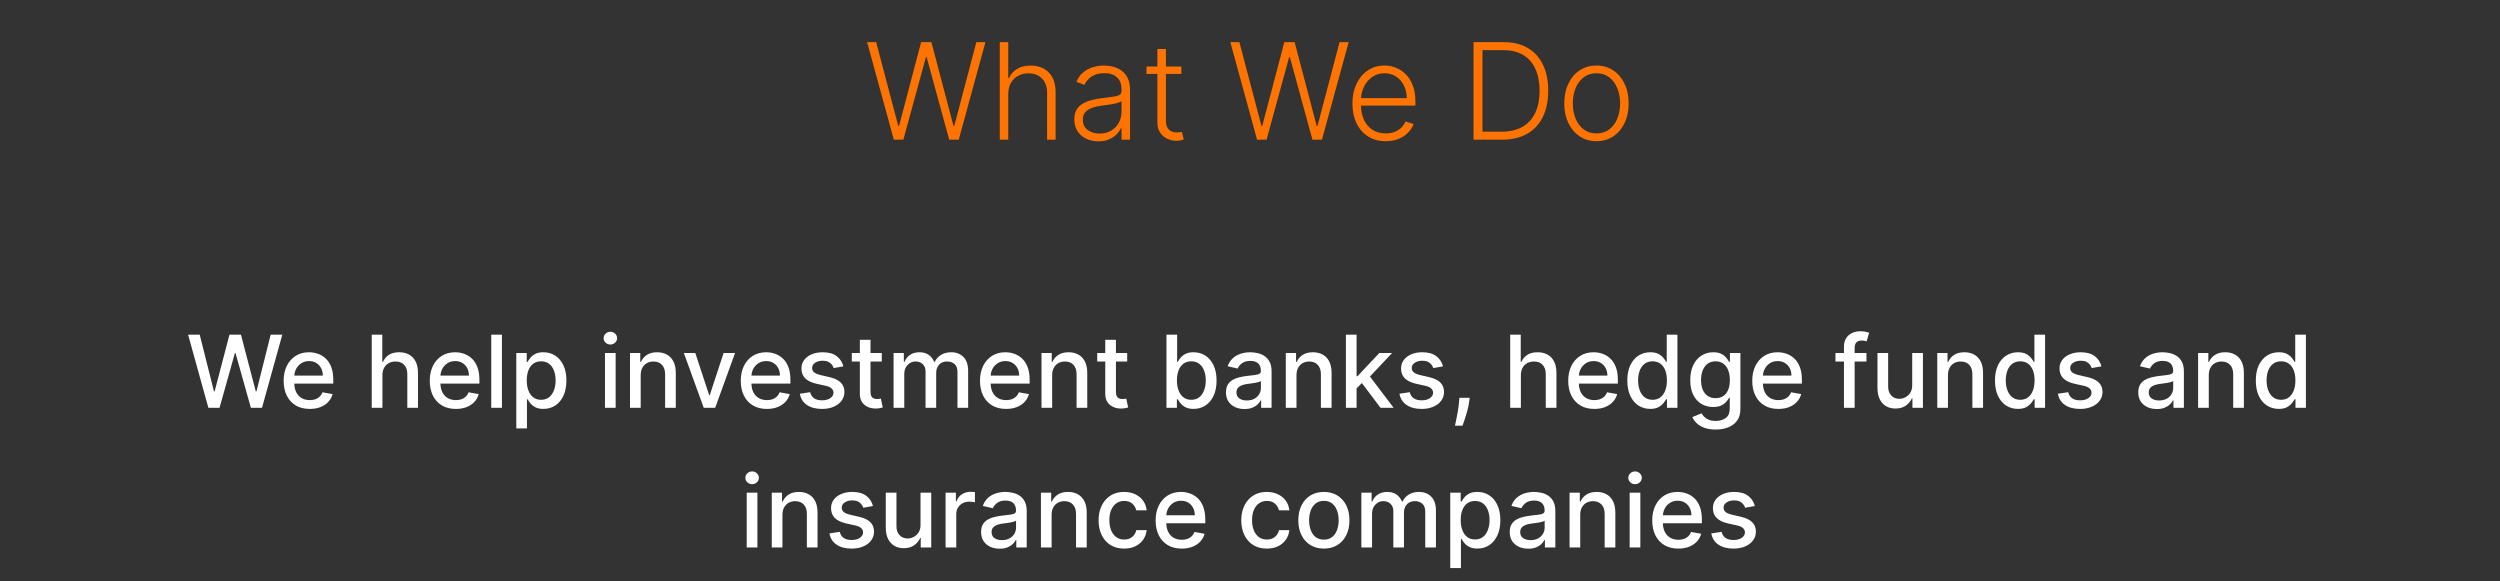 <svg width="895" height="208" viewBox="0 0 895 208" fill="none" xmlns="http://www.w3.org/2000/svg">
<rect x="0" y="0" width="895" height="208" fill="#333333" stroke="none"/>
<path d="M319.994 50L310.431 15.091H313.67L321.579 45.108H321.852L329.761 15.091H333.442L341.352 45.108H341.624L349.533 15.091H352.789L343.227 50H339.817L331.721 20.392H331.499L323.403 50H319.994ZM360.954 33.636V50H357.92V15.091H360.954V27.926H361.227C361.84 26.574 362.789 25.494 364.073 24.688C365.369 23.881 367.005 23.477 368.982 23.477C370.755 23.477 372.312 23.841 373.653 24.568C374.994 25.296 376.039 26.369 376.789 27.79C377.539 29.21 377.914 30.96 377.914 33.04V50H374.863V33.227C374.863 31.068 374.261 29.369 373.056 28.131C371.863 26.881 370.249 26.256 368.215 26.256C366.817 26.256 365.573 26.551 364.482 27.142C363.391 27.733 362.528 28.585 361.891 29.699C361.266 30.801 360.954 32.114 360.954 33.636ZM393.217 50.597C391.637 50.597 390.194 50.29 388.887 49.676C387.58 49.051 386.54 48.153 385.768 46.983C384.995 45.801 384.609 44.369 384.609 42.688C384.609 41.392 384.853 40.301 385.342 39.415C385.83 38.528 386.523 37.801 387.421 37.233C388.319 36.665 389.381 36.216 390.609 35.886C391.836 35.557 393.188 35.301 394.665 35.119C396.131 34.938 397.37 34.778 398.381 34.642C399.404 34.506 400.183 34.29 400.717 33.994C401.251 33.699 401.518 33.222 401.518 32.562V31.949C401.518 30.165 400.984 28.761 399.915 27.739C398.859 26.704 397.336 26.188 395.347 26.188C393.461 26.188 391.921 26.602 390.728 27.432C389.546 28.261 388.717 29.239 388.239 30.364L385.359 29.324C385.95 27.892 386.768 26.75 387.813 25.898C388.859 25.034 390.029 24.415 391.325 24.04C392.62 23.653 393.933 23.46 395.262 23.46C396.262 23.46 397.302 23.591 398.381 23.852C399.472 24.114 400.484 24.568 401.415 25.216C402.347 25.852 403.103 26.744 403.683 27.892C404.262 29.028 404.552 30.472 404.552 32.222V50H401.518V45.858H401.33C400.967 46.631 400.427 47.381 399.711 48.108C398.995 48.835 398.097 49.432 397.018 49.898C395.938 50.364 394.671 50.597 393.217 50.597ZM393.626 47.818C395.239 47.818 396.637 47.46 397.819 46.744C399.001 46.028 399.91 45.08 400.546 43.898C401.194 42.705 401.518 41.392 401.518 39.96V36.176C401.29 36.392 400.91 36.585 400.376 36.756C399.853 36.926 399.245 37.08 398.552 37.216C397.87 37.341 397.188 37.449 396.506 37.54C395.825 37.631 395.211 37.71 394.665 37.778C393.188 37.96 391.927 38.244 390.881 38.631C389.836 39.017 389.035 39.551 388.478 40.233C387.921 40.903 387.643 41.767 387.643 42.824C387.643 44.415 388.211 45.648 389.347 46.523C390.484 47.386 391.91 47.818 393.626 47.818ZM422.935 23.818V26.46H410.441V23.818H422.935ZM414.344 17.546H417.396V43.165C417.396 44.256 417.583 45.114 417.958 45.739C418.333 46.352 418.822 46.79 419.424 47.051C420.026 47.301 420.668 47.426 421.35 47.426C421.748 47.426 422.089 47.403 422.373 47.358C422.657 47.301 422.907 47.244 423.123 47.188L423.771 49.932C423.475 50.045 423.112 50.148 422.68 50.239C422.248 50.341 421.714 50.392 421.077 50.392C419.964 50.392 418.89 50.148 417.856 49.659C416.833 49.17 415.992 48.443 415.333 47.477C414.674 46.511 414.344 45.312 414.344 43.881V17.546ZM450.025 50L440.462 15.091H443.701L451.61 45.108H451.883L459.792 15.091H463.474L471.383 45.108H471.656L479.565 15.091H482.82L473.258 50H469.849L461.752 20.392H461.531L453.434 50H450.025ZM496.099 50.545C493.656 50.545 491.542 49.977 489.758 48.841C487.974 47.693 486.593 46.108 485.616 44.085C484.65 42.051 484.167 39.71 484.167 37.062C484.167 34.426 484.65 32.085 485.616 30.04C486.593 27.983 487.94 26.375 489.656 25.216C491.383 24.046 493.377 23.46 495.638 23.46C497.059 23.46 498.428 23.722 499.746 24.244C501.065 24.756 502.246 25.546 503.292 26.614C504.349 27.671 505.184 29.006 505.798 30.619C506.411 32.222 506.718 34.119 506.718 36.312V37.812H486.263V35.136H503.616C503.616 33.455 503.275 31.943 502.593 30.602C501.923 29.25 500.985 28.182 499.781 27.398C498.587 26.614 497.207 26.222 495.638 26.222C493.979 26.222 492.519 26.665 491.258 27.551C489.996 28.438 489.008 29.608 488.292 31.062C487.587 32.517 487.229 34.108 487.218 35.835V37.438C487.218 39.517 487.576 41.335 488.292 42.892C489.019 44.438 490.048 45.636 491.377 46.489C492.707 47.341 494.281 47.767 496.099 47.767C497.337 47.767 498.423 47.574 499.354 47.188C500.298 46.801 501.087 46.284 501.724 45.636C502.371 44.977 502.86 44.256 503.19 43.472L506.07 44.409C505.673 45.511 505.019 46.528 504.11 47.46C503.212 48.392 502.087 49.142 500.735 49.71C499.394 50.267 497.849 50.545 496.099 50.545ZM537.762 50H527.535V15.091H538.376C541.705 15.091 544.552 15.784 546.915 17.171C549.29 18.557 551.109 20.546 552.37 23.136C553.631 25.727 554.262 28.835 554.262 32.46C554.262 36.119 553.614 39.261 552.319 41.886C551.035 44.5 549.16 46.506 546.694 47.903C544.239 49.301 541.262 50 537.762 50ZM530.722 47.136H537.575C540.575 47.136 543.086 46.545 545.109 45.364C547.131 44.182 548.648 42.494 549.66 40.301C550.671 38.108 551.177 35.494 551.177 32.46C551.165 29.449 550.665 26.858 549.677 24.688C548.7 22.517 547.245 20.852 545.313 19.693C543.393 18.534 541.018 17.954 538.188 17.954H530.722V47.136ZM571.533 50.545C569.272 50.545 567.272 49.972 565.533 48.824C563.806 47.676 562.454 46.091 561.477 44.068C560.499 42.034 560.011 39.688 560.011 37.028C560.011 34.347 560.499 31.989 561.477 29.954C562.454 27.909 563.806 26.318 565.533 25.182C567.272 24.034 569.272 23.46 571.533 23.46C573.795 23.46 575.789 24.034 577.516 25.182C579.244 26.329 580.596 27.921 581.573 29.954C582.562 31.989 583.056 34.347 583.056 37.028C583.056 39.688 582.567 42.034 581.59 44.068C580.613 46.091 579.255 47.676 577.516 48.824C575.789 49.972 573.795 50.545 571.533 50.545ZM571.533 47.767C573.352 47.767 574.891 47.278 576.153 46.301C577.414 45.324 578.369 44.023 579.016 42.398C579.675 40.773 580.005 38.983 580.005 37.028C580.005 35.074 579.675 33.278 579.016 31.642C578.369 30.006 577.414 28.693 576.153 27.704C574.891 26.716 573.352 26.222 571.533 26.222C569.727 26.222 568.187 26.716 566.914 27.704C565.653 28.693 564.692 30.006 564.033 31.642C563.386 33.278 563.062 35.074 563.062 37.028C563.062 38.983 563.386 40.773 564.033 42.398C564.692 44.023 565.653 45.324 566.914 46.301C568.175 47.278 569.715 47.767 571.533 47.767Z" fill="#FF7400"/>
<path d="M74.603 146L67.341 119.818H71.496L76.597 140.094H76.84L82.145 119.818H86.261L91.567 140.107H91.81L96.898 119.818H101.066L93.791 146H89.816L84.306 126.389H84.101L78.591 146H74.603ZM110.89 146.396C108.955 146.396 107.289 145.983 105.892 145.156C104.502 144.321 103.428 143.149 102.67 141.641C101.92 140.124 101.545 138.347 101.545 136.31C101.545 134.298 101.92 132.526 102.67 130.991C103.428 129.457 104.485 128.26 105.84 127.399C107.204 126.538 108.798 126.108 110.622 126.108C111.73 126.108 112.803 126.291 113.843 126.658C114.883 127.024 115.816 127.599 116.643 128.384C117.47 129.168 118.122 130.186 118.599 131.439C119.076 132.683 119.315 134.196 119.315 135.977V137.332H103.705V134.469H115.569C115.569 133.463 115.365 132.572 114.955 131.797C114.546 131.013 113.971 130.395 113.23 129.943C112.497 129.491 111.636 129.266 110.647 129.266C109.573 129.266 108.636 129.53 107.835 130.058C107.042 130.578 106.428 131.26 105.994 132.104C105.568 132.939 105.355 133.847 105.355 134.827V137.064C105.355 138.376 105.585 139.493 106.045 140.413C106.514 141.334 107.166 142.037 108.001 142.523C108.836 143 109.812 143.239 110.928 143.239C111.653 143.239 112.313 143.136 112.91 142.932C113.507 142.719 114.022 142.403 114.457 141.986C114.892 141.568 115.224 141.053 115.454 140.439L119.072 141.091C118.782 142.156 118.262 143.089 117.512 143.891C116.771 144.683 115.838 145.301 114.713 145.744C113.596 146.179 112.322 146.396 110.89 146.396ZM136.906 134.341V146H133.083V119.818H136.855V129.56H137.097C137.558 128.503 138.261 127.663 139.207 127.041C140.153 126.419 141.389 126.108 142.914 126.108C144.261 126.108 145.437 126.385 146.443 126.939C147.457 127.493 148.241 128.32 148.795 129.419C149.357 130.51 149.639 131.874 149.639 133.51V146H145.816V133.97C145.816 132.53 145.445 131.413 144.704 130.621C143.963 129.82 142.931 129.419 141.61 129.419C140.707 129.419 139.897 129.611 139.181 129.994C138.474 130.378 137.916 130.94 137.507 131.682C137.106 132.415 136.906 133.301 136.906 134.341ZM163.203 146.396C161.268 146.396 159.602 145.983 158.204 145.156C156.815 144.321 155.741 143.149 154.982 141.641C154.232 140.124 153.857 138.347 153.857 136.31C153.857 134.298 154.232 132.526 154.982 130.991C155.741 129.457 156.798 128.26 158.153 127.399C159.517 126.538 161.11 126.108 162.934 126.108C164.042 126.108 165.116 126.291 166.156 126.658C167.195 127.024 168.129 127.599 168.955 128.384C169.782 129.168 170.434 130.186 170.911 131.439C171.389 132.683 171.627 134.196 171.627 135.977V137.332H156.018V134.469H167.882C167.882 133.463 167.677 132.572 167.268 131.797C166.859 131.013 166.284 130.395 165.542 129.943C164.809 129.491 163.948 129.266 162.96 129.266C161.886 129.266 160.948 129.53 160.147 130.058C159.355 130.578 158.741 131.26 158.306 132.104C157.88 132.939 157.667 133.847 157.667 134.827V137.064C157.667 138.376 157.897 139.493 158.357 140.413C158.826 141.334 159.478 142.037 160.313 142.523C161.149 143 162.124 143.239 163.241 143.239C163.965 143.239 164.626 143.136 165.222 142.932C165.819 142.719 166.335 142.403 166.769 141.986C167.204 141.568 167.536 141.053 167.767 140.439L171.384 141.091C171.095 142.156 170.575 143.089 169.825 143.891C169.083 144.683 168.15 145.301 167.025 145.744C165.909 146.179 164.634 146.396 163.203 146.396ZM179.691 119.818V146H175.868V119.818H179.691ZM184.833 153.364V126.364H188.566V129.547H188.886C189.107 129.138 189.427 128.665 189.845 128.128C190.262 127.591 190.842 127.122 191.583 126.722C192.325 126.312 193.305 126.108 194.524 126.108C196.109 126.108 197.524 126.509 198.768 127.31C200.012 128.111 200.988 129.266 201.695 130.774C202.411 132.283 202.769 134.098 202.769 136.22C202.769 138.342 202.416 140.162 201.708 141.679C201.001 143.187 200.029 144.351 198.794 145.169C197.558 145.979 196.147 146.384 194.562 146.384C193.369 146.384 192.393 146.183 191.634 145.783C190.884 145.382 190.296 144.913 189.87 144.376C189.444 143.839 189.116 143.362 188.886 142.945H188.656V153.364H184.833ZM188.579 136.182C188.579 137.562 188.779 138.773 189.18 139.812C189.58 140.852 190.16 141.666 190.919 142.254C191.677 142.834 192.606 143.124 193.705 143.124C194.847 143.124 195.802 142.821 196.569 142.216C197.336 141.602 197.916 140.771 198.308 139.723C198.708 138.675 198.909 137.494 198.909 136.182C198.909 134.886 198.713 133.723 198.32 132.692C197.937 131.661 197.357 130.847 196.582 130.25C195.815 129.653 194.856 129.355 193.705 129.355C192.597 129.355 191.66 129.641 190.893 130.212C190.134 130.783 189.559 131.58 189.167 132.602C188.775 133.625 188.579 134.818 188.579 136.182ZM216.579 146V126.364H220.402V146H216.579ZM218.51 123.334C217.845 123.334 217.274 123.112 216.797 122.669C216.328 122.217 216.094 121.68 216.094 121.058C216.094 120.428 216.328 119.891 216.797 119.447C217.274 118.996 217.845 118.77 218.51 118.77C219.175 118.77 219.741 118.996 220.21 119.447C220.687 119.891 220.926 120.428 220.926 121.058C220.926 121.68 220.687 122.217 220.21 122.669C219.741 123.112 219.175 123.334 218.51 123.334ZM229.367 134.341V146H225.544V126.364H229.213V129.56H229.456C229.908 128.52 230.615 127.685 231.578 127.054C232.55 126.423 233.773 126.108 235.247 126.108C236.585 126.108 237.757 126.389 238.763 126.952C239.769 127.506 240.548 128.332 241.102 129.432C241.656 130.531 241.933 131.891 241.933 133.51V146H238.111V133.97C238.111 132.547 237.74 131.435 236.999 130.634C236.257 129.824 235.239 129.419 233.943 129.419C233.057 129.419 232.269 129.611 231.578 129.994C230.896 130.378 230.355 130.94 229.955 131.682C229.563 132.415 229.367 133.301 229.367 134.341ZM263.155 126.364L256.034 146H251.943L244.81 126.364H248.914L253.887 141.474H254.091L259.051 126.364H263.155ZM274.542 146.396C272.608 146.396 270.942 145.983 269.544 145.156C268.155 144.321 267.081 143.149 266.322 141.641C265.572 140.124 265.197 138.347 265.197 136.31C265.197 134.298 265.572 132.526 266.322 130.991C267.081 129.457 268.138 128.26 269.493 127.399C270.856 126.538 272.45 126.108 274.274 126.108C275.382 126.108 276.456 126.291 277.496 126.658C278.535 127.024 279.469 127.599 280.295 128.384C281.122 129.168 281.774 130.186 282.251 131.439C282.729 132.683 282.967 134.196 282.967 135.977V137.332H267.358V134.469H279.221C279.221 133.463 279.017 132.572 278.608 131.797C278.199 131.013 277.623 130.395 276.882 129.943C276.149 129.491 275.288 129.266 274.3 129.266C273.226 129.266 272.288 129.53 271.487 130.058C270.694 130.578 270.081 131.26 269.646 132.104C269.22 132.939 269.007 133.847 269.007 134.827V137.064C269.007 138.376 269.237 139.493 269.697 140.413C270.166 141.334 270.818 142.037 271.653 142.523C272.488 143 273.464 143.239 274.581 143.239C275.305 143.239 275.966 143.136 276.562 142.932C277.159 142.719 277.675 142.403 278.109 141.986C278.544 141.568 278.876 141.053 279.106 140.439L282.724 141.091C282.434 142.156 281.915 143.089 281.165 143.891C280.423 144.683 279.49 145.301 278.365 145.744C277.248 146.179 275.974 146.396 274.542 146.396ZM301.923 131.158L298.458 131.771C298.313 131.328 298.083 130.906 297.768 130.506C297.461 130.105 297.044 129.777 296.515 129.521C295.987 129.266 295.326 129.138 294.534 129.138C293.451 129.138 292.548 129.381 291.823 129.866C291.099 130.344 290.737 130.962 290.737 131.72C290.737 132.376 290.98 132.905 291.465 133.305C291.951 133.706 292.735 134.034 293.818 134.29L296.937 135.006C298.744 135.423 300.09 136.067 300.977 136.936C301.863 137.805 302.306 138.935 302.306 140.324C302.306 141.5 301.965 142.548 301.284 143.469C300.61 144.381 299.669 145.097 298.458 145.616C297.257 146.136 295.863 146.396 294.278 146.396C292.079 146.396 290.285 145.928 288.896 144.99C287.507 144.044 286.654 142.702 286.339 140.963L290.034 140.401C290.264 141.364 290.737 142.092 291.453 142.587C292.169 143.072 293.102 143.315 294.252 143.315C295.505 143.315 296.507 143.055 297.257 142.536C298.007 142.007 298.382 141.364 298.382 140.605C298.382 139.991 298.151 139.476 297.691 139.058C297.24 138.641 296.545 138.325 295.607 138.112L292.284 137.384C290.451 136.966 289.096 136.301 288.218 135.389C287.349 134.477 286.914 133.322 286.914 131.925C286.914 130.766 287.238 129.751 287.886 128.882C288.534 128.013 289.428 127.335 290.57 126.849C291.713 126.355 293.021 126.108 294.495 126.108C296.617 126.108 298.288 126.568 299.507 127.489C300.725 128.401 301.531 129.624 301.923 131.158ZM315.675 126.364V129.432H304.949V126.364H315.675ZM307.826 121.659H311.648V140.234C311.648 140.976 311.759 141.534 311.981 141.909C312.202 142.276 312.488 142.527 312.837 142.663C313.195 142.791 313.583 142.855 314.001 142.855C314.307 142.855 314.576 142.834 314.806 142.791C315.036 142.749 315.215 142.714 315.343 142.689L316.033 145.847C315.812 145.932 315.496 146.017 315.087 146.102C314.678 146.196 314.167 146.247 313.553 146.256C312.547 146.273 311.61 146.094 310.741 145.719C309.871 145.344 309.168 144.764 308.631 143.98C308.094 143.196 307.826 142.212 307.826 141.027V121.659ZM319.904 146V126.364H323.573V129.56H323.816C324.225 128.477 324.894 127.634 325.823 127.028C326.752 126.415 327.864 126.108 329.159 126.108C330.472 126.108 331.571 126.415 332.458 127.028C333.352 127.642 334.013 128.486 334.439 129.56H334.644C335.112 128.511 335.858 127.676 336.881 127.054C337.904 126.423 339.122 126.108 340.537 126.108C342.318 126.108 343.771 126.666 344.896 127.783C346.03 128.899 346.597 130.582 346.597 132.832V146H342.774V133.19C342.774 131.861 342.412 130.898 341.688 130.301C340.963 129.705 340.098 129.406 339.093 129.406C337.848 129.406 336.881 129.79 336.191 130.557C335.5 131.315 335.155 132.291 335.155 133.484V146H331.345V132.947C331.345 131.882 331.013 131.026 330.348 130.378C329.683 129.73 328.818 129.406 327.753 129.406C327.029 129.406 326.36 129.598 325.746 129.982C325.141 130.357 324.651 130.881 324.276 131.554C323.909 132.227 323.726 133.007 323.726 133.893V146H319.904ZM360.183 146.396C358.248 146.396 356.582 145.983 355.184 145.156C353.795 144.321 352.721 143.149 351.963 141.641C351.213 140.124 350.838 138.347 350.838 136.31C350.838 134.298 351.213 132.526 351.963 130.991C352.721 129.457 353.778 128.26 355.133 127.399C356.497 126.538 358.091 126.108 359.915 126.108C361.023 126.108 362.096 126.291 363.136 126.658C364.176 127.024 365.109 127.599 365.936 128.384C366.763 129.168 367.415 130.186 367.892 131.439C368.369 132.683 368.608 134.196 368.608 135.977V137.332H352.998V134.469H364.862C364.862 133.463 364.657 132.572 364.248 131.797C363.839 131.013 363.264 130.395 362.523 129.943C361.79 129.491 360.929 129.266 359.94 129.266C358.866 129.266 357.929 129.53 357.128 130.058C356.335 130.578 355.721 131.26 355.287 132.104C354.861 132.939 354.648 133.847 354.648 134.827V137.064C354.648 138.376 354.878 139.493 355.338 140.413C355.807 141.334 356.459 142.037 357.294 142.523C358.129 143 359.105 143.239 360.221 143.239C360.946 143.239 361.606 143.136 362.203 142.932C362.8 142.719 363.315 142.403 363.75 141.986C364.184 141.568 364.517 141.053 364.747 140.439L368.365 141.091C368.075 142.156 367.555 143.089 366.805 143.891C366.064 144.683 365.131 145.301 364.006 145.744C362.889 146.179 361.615 146.396 360.183 146.396ZM376.671 134.341V146H372.849V126.364H376.518V129.56H376.761C377.213 128.52 377.92 127.685 378.883 127.054C379.855 126.423 381.078 126.108 382.552 126.108C383.89 126.108 385.062 126.389 386.068 126.952C387.073 127.506 387.853 128.332 388.407 129.432C388.961 130.531 389.238 131.891 389.238 133.51V146H385.416V133.97C385.416 132.547 385.045 131.435 384.303 130.634C383.562 129.824 382.544 129.419 381.248 129.419C380.362 129.419 379.573 129.611 378.883 129.994C378.201 130.378 377.66 130.94 377.259 131.682C376.867 132.415 376.671 133.301 376.671 134.341ZM403.531 126.364V129.432H392.805V126.364H403.531ZM395.681 121.659H399.504V140.234C399.504 140.976 399.615 141.534 399.836 141.909C400.058 142.276 400.343 142.527 400.693 142.663C401.051 142.791 401.438 142.855 401.856 142.855C402.163 142.855 402.431 142.834 402.661 142.791C402.892 142.749 403.07 142.714 403.198 142.689L403.889 145.847C403.667 145.932 403.352 146.017 402.943 146.102C402.534 146.196 402.022 146.247 401.409 146.256C400.403 146.273 399.465 146.094 398.596 145.719C397.727 145.344 397.024 144.764 396.487 143.98C395.95 143.196 395.681 142.212 395.681 141.027V121.659ZM417.593 146V119.818H421.416V129.547H421.646C421.867 129.138 422.187 128.665 422.605 128.128C423.022 127.591 423.602 127.122 424.343 126.722C425.085 126.312 426.065 126.108 427.284 126.108C428.869 126.108 430.284 126.509 431.528 127.31C432.772 128.111 433.748 129.266 434.455 130.774C435.171 132.283 435.529 134.098 435.529 136.22C435.529 138.342 435.176 140.162 434.468 141.679C433.761 143.187 432.789 144.351 431.553 145.169C430.318 145.979 428.907 146.384 427.322 146.384C426.129 146.384 425.153 146.183 424.394 145.783C423.644 145.382 423.056 144.913 422.63 144.376C422.204 143.839 421.876 143.362 421.646 142.945H421.326V146H417.593ZM421.339 136.182C421.339 137.562 421.539 138.773 421.94 139.812C422.34 140.852 422.92 141.666 423.678 142.254C424.437 142.834 425.366 143.124 426.465 143.124C427.607 143.124 428.562 142.821 429.329 142.216C430.096 141.602 430.676 140.771 431.068 139.723C431.468 138.675 431.669 137.494 431.669 136.182C431.669 134.886 431.472 133.723 431.08 132.692C430.697 131.661 430.117 130.847 429.342 130.25C428.575 129.653 427.616 129.355 426.465 129.355C425.357 129.355 424.42 129.641 423.653 130.212C422.894 130.783 422.319 131.58 421.927 132.602C421.535 133.625 421.339 134.818 421.339 136.182ZM445.536 146.435C444.292 146.435 443.167 146.205 442.161 145.744C441.155 145.276 440.358 144.598 439.77 143.712C439.191 142.825 438.901 141.739 438.901 140.452C438.901 139.344 439.114 138.432 439.54 137.716C439.966 137 440.542 136.433 441.266 136.016C441.991 135.598 442.8 135.283 443.695 135.07C444.59 134.857 445.502 134.695 446.431 134.584C447.607 134.447 448.562 134.337 449.295 134.251C450.028 134.158 450.56 134.009 450.893 133.804C451.225 133.599 451.391 133.267 451.391 132.807V132.717C451.391 131.601 451.076 130.736 450.445 130.122C449.823 129.509 448.894 129.202 447.658 129.202C446.371 129.202 445.357 129.487 444.616 130.058C443.883 130.621 443.376 131.247 443.094 131.938L439.502 131.119C439.928 129.926 440.55 128.963 441.368 128.23C442.195 127.489 443.145 126.952 444.219 126.619C445.293 126.278 446.422 126.108 447.607 126.108C448.391 126.108 449.222 126.202 450.1 126.389C450.986 126.568 451.813 126.901 452.58 127.386C453.356 127.872 453.991 128.567 454.485 129.47C454.979 130.365 455.226 131.528 455.226 132.96V146H451.493V143.315H451.34C451.093 143.81 450.722 144.295 450.228 144.773C449.733 145.25 449.099 145.646 448.323 145.962C447.547 146.277 446.618 146.435 445.536 146.435ZM446.367 143.366C447.424 143.366 448.327 143.158 449.077 142.74C449.836 142.322 450.411 141.777 450.803 141.104C451.204 140.422 451.404 139.693 451.404 138.918V136.386C451.268 136.523 451.003 136.651 450.611 136.77C450.228 136.881 449.789 136.979 449.295 137.064C448.8 137.141 448.319 137.213 447.85 137.281C447.381 137.341 446.989 137.392 446.674 137.435C445.932 137.528 445.255 137.686 444.641 137.908C444.036 138.129 443.55 138.449 443.184 138.866C442.826 139.276 442.647 139.821 442.647 140.503C442.647 141.449 442.996 142.165 443.695 142.651C444.394 143.128 445.285 143.366 446.367 143.366ZM464.14 134.341V146H460.318V126.364H463.987V129.56H464.23C464.681 128.52 465.389 127.685 466.352 127.054C467.323 126.423 468.546 126.108 470.021 126.108C471.359 126.108 472.531 126.389 473.536 126.952C474.542 127.506 475.322 128.332 475.876 129.432C476.43 130.531 476.707 131.891 476.707 133.51V146H472.884V133.97C472.884 132.547 472.514 131.435 471.772 130.634C471.031 129.824 470.012 129.419 468.717 129.419C467.83 129.419 467.042 129.611 466.352 129.994C465.67 130.378 465.129 130.94 464.728 131.682C464.336 132.415 464.14 133.301 464.14 134.341ZM485.349 139.339L485.323 134.673H485.988L493.812 126.364H498.389L489.465 135.824H488.865L485.349 139.339ZM481.833 146V119.818H485.656V146H481.833ZM494.234 146L487.203 136.668L489.836 133.996L498.926 146H494.234ZM516.587 131.158L513.122 131.771C512.977 131.328 512.747 130.906 512.432 130.506C512.125 130.105 511.708 129.777 511.179 129.521C510.651 129.266 509.99 129.138 509.198 129.138C508.115 129.138 507.212 129.381 506.487 129.866C505.763 130.344 505.401 130.962 505.401 131.72C505.401 132.376 505.644 132.905 506.129 133.305C506.615 133.706 507.399 134.034 508.482 134.29L511.601 135.006C513.408 135.423 514.754 136.067 515.641 136.936C516.527 137.805 516.97 138.935 516.97 140.324C516.97 141.5 516.629 142.548 515.948 143.469C515.274 144.381 514.333 145.097 513.122 145.616C511.921 146.136 510.527 146.396 508.942 146.396C506.743 146.396 504.949 145.928 503.56 144.99C502.171 144.044 501.318 142.702 501.003 140.963L504.698 140.401C504.928 141.364 505.401 142.092 506.117 142.587C506.833 143.072 507.766 143.315 508.916 143.315C510.169 143.315 511.171 143.055 511.921 142.536C512.671 142.007 513.046 141.364 513.046 140.605C513.046 139.991 512.816 139.476 512.355 139.058C511.904 138.641 511.209 138.325 510.271 138.112L506.948 137.384C505.115 136.966 503.76 136.301 502.882 135.389C502.013 134.477 501.578 133.322 501.578 131.925C501.578 130.766 501.902 129.751 502.55 128.882C503.198 128.013 504.093 127.335 505.235 126.849C506.377 126.355 507.685 126.108 509.159 126.108C511.281 126.108 512.952 126.568 514.171 127.489C515.389 128.401 516.195 129.624 516.587 131.158ZM526.146 142.42L525.954 143.814C525.827 144.837 525.609 145.902 525.302 147.01C525.004 148.126 524.693 149.162 524.369 150.116C524.054 151.071 523.794 151.83 523.589 152.392H520.879C520.99 151.864 521.143 151.148 521.339 150.244C521.535 149.349 521.727 148.348 521.915 147.24C522.102 146.132 522.243 145.003 522.336 143.852L522.464 142.42H526.146ZM544.472 134.341V146H540.65V119.818H544.421V129.56H544.664C545.124 128.503 545.827 127.663 546.773 127.041C547.719 126.419 548.955 126.108 550.481 126.108C551.827 126.108 553.003 126.385 554.009 126.939C555.023 127.493 555.807 128.32 556.361 129.419C556.924 130.51 557.205 131.874 557.205 133.51V146H553.383V133.97C553.383 132.53 553.012 131.413 552.27 130.621C551.529 129.82 550.498 129.419 549.177 129.419C548.273 129.419 547.464 129.611 546.748 129.994C546.04 130.378 545.482 130.94 545.073 131.682C544.672 132.415 544.472 133.301 544.472 134.341ZM570.769 146.396C568.834 146.396 567.168 145.983 565.77 145.156C564.381 144.321 563.307 143.149 562.549 141.641C561.799 140.124 561.424 138.347 561.424 136.31C561.424 134.298 561.799 132.526 562.549 130.991C563.307 129.457 564.364 128.26 565.719 127.399C567.083 126.538 568.677 126.108 570.501 126.108C571.608 126.108 572.682 126.291 573.722 126.658C574.762 127.024 575.695 127.599 576.522 128.384C577.349 129.168 578.001 130.186 578.478 131.439C578.955 132.683 579.194 134.196 579.194 135.977V137.332H563.584V134.469H575.448C575.448 133.463 575.243 132.572 574.834 131.797C574.425 131.013 573.85 130.395 573.108 129.943C572.376 129.491 571.515 129.266 570.526 129.266C569.452 129.266 568.515 129.53 567.714 130.058C566.921 130.578 566.307 131.26 565.873 132.104C565.447 132.939 565.233 133.847 565.233 134.827V137.064C565.233 138.376 565.464 139.493 565.924 140.413C566.393 141.334 567.045 142.037 567.88 142.523C568.715 143 569.691 143.239 570.807 143.239C571.532 143.239 572.192 143.136 572.789 142.932C573.385 142.719 573.901 142.403 574.336 141.986C574.77 141.568 575.103 141.053 575.333 140.439L578.951 141.091C578.661 142.156 578.141 143.089 577.391 143.891C576.65 144.683 575.716 145.301 574.591 145.744C573.475 146.179 572.201 146.396 570.769 146.396ZM590.786 146.384C589.2 146.384 587.786 145.979 586.541 145.169C585.306 144.351 584.334 143.187 583.627 141.679C582.928 140.162 582.578 138.342 582.578 136.22C582.578 134.098 582.932 132.283 583.639 130.774C584.355 129.266 585.335 128.111 586.58 127.31C587.824 126.509 589.235 126.108 590.811 126.108C592.03 126.108 593.01 126.312 593.752 126.722C594.502 127.122 595.081 127.591 595.49 128.128C595.908 128.665 596.232 129.138 596.462 129.547H596.692V119.818H600.514V146H596.781V142.945H596.462C596.232 143.362 595.899 143.839 595.465 144.376C595.039 144.913 594.45 145.382 593.7 145.783C592.95 146.183 591.979 146.384 590.786 146.384ZM591.629 143.124C592.729 143.124 593.658 142.834 594.416 142.254C595.183 141.666 595.763 140.852 596.155 139.812C596.556 138.773 596.756 137.562 596.756 136.182C596.756 134.818 596.56 133.625 596.168 132.602C595.776 131.58 595.2 130.783 594.442 130.212C593.683 129.641 592.746 129.355 591.629 129.355C590.479 129.355 589.52 129.653 588.753 130.25C587.986 130.847 587.406 131.661 587.014 132.692C586.631 133.723 586.439 134.886 586.439 136.182C586.439 137.494 586.635 138.675 587.027 139.723C587.419 140.771 587.999 141.602 588.766 142.216C589.541 142.821 590.496 143.124 591.629 143.124ZM614.203 153.773C612.643 153.773 611.301 153.568 610.176 153.159C609.059 152.75 608.148 152.209 607.44 151.536C606.733 150.862 606.204 150.125 605.855 149.324L609.14 147.969C609.371 148.344 609.677 148.74 610.061 149.158C610.453 149.584 610.981 149.946 611.646 150.244C612.319 150.543 613.184 150.692 614.241 150.692C615.69 150.692 616.888 150.338 617.834 149.631C618.78 148.932 619.253 147.815 619.253 146.281V142.42H619.01C618.78 142.838 618.447 143.303 618.013 143.814C617.586 144.325 616.998 144.768 616.248 145.143C615.498 145.518 614.523 145.706 613.321 145.706C611.77 145.706 610.372 145.344 609.128 144.619C607.892 143.886 606.912 142.808 606.187 141.385C605.471 139.953 605.113 138.193 605.113 136.105C605.113 134.017 605.467 132.227 606.175 130.736C606.89 129.244 607.871 128.102 609.115 127.31C610.359 126.509 611.77 126.108 613.346 126.108C614.565 126.108 615.55 126.312 616.3 126.722C617.05 127.122 617.633 127.591 618.051 128.128C618.477 128.665 618.805 129.138 619.035 129.547H619.317V126.364H623.062V146.435C623.062 148.122 622.67 149.507 621.886 150.589C621.102 151.672 620.041 152.473 618.703 152.993C617.373 153.513 615.873 153.773 614.203 153.773ZM614.165 142.536C615.264 142.536 616.193 142.28 616.952 141.768C617.719 141.249 618.298 140.507 618.69 139.544C619.091 138.572 619.291 137.409 619.291 136.054C619.291 134.733 619.095 133.57 618.703 132.564C618.311 131.558 617.736 130.774 616.977 130.212C616.219 129.641 615.281 129.355 614.165 129.355C613.014 129.355 612.055 129.653 611.288 130.25C610.521 130.838 609.942 131.639 609.55 132.653C609.166 133.668 608.974 134.801 608.974 136.054C608.974 137.341 609.17 138.47 609.562 139.442C609.954 140.413 610.534 141.172 611.301 141.717C612.077 142.263 613.031 142.536 614.165 142.536ZM636.652 146.396C634.717 146.396 633.051 145.983 631.653 145.156C630.264 144.321 629.19 143.149 628.432 141.641C627.682 140.124 627.307 138.347 627.307 136.31C627.307 134.298 627.682 132.526 628.432 130.991C629.19 129.457 630.247 128.26 631.602 127.399C632.966 126.538 634.559 126.108 636.383 126.108C637.491 126.108 638.565 126.291 639.605 126.658C640.645 127.024 641.578 127.599 642.405 128.384C643.231 129.168 643.883 130.186 644.361 131.439C644.838 132.683 645.077 134.196 645.077 135.977V137.332H629.467V134.469H641.331C641.331 133.463 641.126 132.572 640.717 131.797C640.308 131.013 639.733 130.395 638.991 129.943C638.258 129.491 637.398 129.266 636.409 129.266C635.335 129.266 634.398 129.53 633.596 130.058C632.804 130.578 632.19 131.26 631.756 132.104C631.329 132.939 631.116 133.847 631.116 134.827V137.064C631.116 138.376 631.346 139.493 631.807 140.413C632.275 141.334 632.927 142.037 633.763 142.523C634.598 143 635.574 143.239 636.69 143.239C637.415 143.239 638.075 143.136 638.672 142.932C639.268 142.719 639.784 142.403 640.219 141.986C640.653 141.568 640.986 141.053 641.216 140.439L644.834 141.091C644.544 142.156 644.024 143.089 643.274 143.891C642.532 144.683 641.599 145.301 640.474 145.744C639.358 146.179 638.084 146.396 636.652 146.396ZM668.19 126.364V129.432H657.094V126.364H668.19ZM660.136 146V124.088C660.136 122.861 660.405 121.842 660.942 121.033C661.479 120.214 662.19 119.605 663.077 119.205C663.963 118.795 664.926 118.591 665.966 118.591C666.733 118.591 667.389 118.655 667.934 118.783C668.48 118.902 668.885 119.013 669.149 119.115L668.254 122.209C668.075 122.158 667.845 122.098 667.564 122.03C667.282 121.953 666.942 121.915 666.541 121.915C665.612 121.915 664.947 122.145 664.547 122.605C664.155 123.065 663.959 123.73 663.959 124.599V146H660.136ZM684.573 137.857V126.364H688.408V146H684.65V142.599H684.445C683.993 143.648 683.269 144.521 682.272 145.22C681.283 145.911 680.052 146.256 678.577 146.256C677.316 146.256 676.199 145.979 675.228 145.425C674.265 144.862 673.506 144.031 672.952 142.932C672.407 141.832 672.134 140.473 672.134 138.854V126.364H675.956V138.393C675.956 139.732 676.327 140.797 677.069 141.589C677.81 142.382 678.773 142.778 679.958 142.778C680.674 142.778 681.385 142.599 682.093 142.241C682.809 141.884 683.401 141.342 683.87 140.618C684.347 139.893 684.581 138.973 684.573 137.857ZM697.367 134.341V146H693.544V126.364H697.213V129.56H697.456C697.908 128.52 698.615 127.685 699.578 127.054C700.55 126.423 701.773 126.108 703.247 126.108C704.585 126.108 705.757 126.389 706.763 126.952C707.769 127.506 708.548 128.332 709.102 129.432C709.656 130.531 709.933 131.891 709.933 133.51V146H706.111V133.97C706.111 132.547 705.74 131.435 704.999 130.634C704.257 129.824 703.239 129.419 701.943 129.419C701.057 129.419 700.269 129.611 699.578 129.994C698.896 130.378 698.355 130.94 697.955 131.682C697.563 132.415 697.367 133.301 697.367 134.341ZM722.411 146.384C720.825 146.384 719.411 145.979 718.166 145.169C716.931 144.351 715.959 143.187 715.252 141.679C714.553 140.162 714.203 138.342 714.203 136.22C714.203 134.098 714.557 132.283 715.264 130.774C715.98 129.266 716.96 128.111 718.205 127.31C719.449 126.509 720.86 126.108 722.436 126.108C723.655 126.108 724.635 126.312 725.377 126.722C726.127 127.122 726.706 127.591 727.115 128.128C727.533 128.665 727.857 129.138 728.087 129.547H728.317V119.818H732.139V146H728.406V142.945H728.087C727.857 143.362 727.524 143.839 727.09 144.376C726.664 144.913 726.075 145.382 725.325 145.783C724.575 146.183 723.604 146.384 722.411 146.384ZM723.254 143.124C724.354 143.124 725.283 142.834 726.041 142.254C726.808 141.666 727.388 140.852 727.78 139.812C728.181 138.773 728.381 137.562 728.381 136.182C728.381 134.818 728.185 133.625 727.793 132.602C727.401 131.58 726.825 130.783 726.067 130.212C725.308 129.641 724.371 129.355 723.254 129.355C722.104 129.355 721.145 129.653 720.378 130.25C719.611 130.847 719.031 131.661 718.639 132.692C718.256 133.723 718.064 134.886 718.064 136.182C718.064 137.494 718.26 138.675 718.652 139.723C719.044 140.771 719.624 141.602 720.391 142.216C721.166 142.821 722.121 143.124 723.254 143.124ZM752.309 131.158L748.845 131.771C748.7 131.328 748.47 130.906 748.155 130.506C747.848 130.105 747.43 129.777 746.902 129.521C746.373 129.266 745.713 129.138 744.92 129.138C743.838 129.138 742.934 129.381 742.21 129.866C741.486 130.344 741.123 130.962 741.123 131.72C741.123 132.376 741.366 132.905 741.852 133.305C742.338 133.706 743.122 134.034 744.204 134.29L747.324 135.006C749.131 135.423 750.477 136.067 751.363 136.936C752.25 137.805 752.693 138.935 752.693 140.324C752.693 141.5 752.352 142.548 751.67 143.469C750.997 144.381 750.055 145.097 748.845 145.616C747.643 146.136 746.25 146.396 744.665 146.396C742.466 146.396 740.672 145.928 739.282 144.99C737.893 144.044 737.041 142.702 736.726 140.963L740.42 140.401C740.65 141.364 741.123 142.092 741.839 142.587C742.555 143.072 743.488 143.315 744.639 143.315C745.892 143.315 746.893 143.055 747.643 142.536C748.393 142.007 748.768 141.364 748.768 140.605C748.768 139.991 748.538 139.476 748.078 139.058C747.626 138.641 746.932 138.325 745.994 138.112L742.67 137.384C740.838 136.966 739.483 136.301 738.605 135.389C737.736 134.477 737.301 133.322 737.301 131.925C737.301 130.766 737.625 129.751 738.273 128.882C738.92 128.013 739.815 127.335 740.957 126.849C742.099 126.355 743.407 126.108 744.882 126.108C747.004 126.108 748.675 126.568 749.893 127.489C751.112 128.401 751.917 129.624 752.309 131.158ZM772.138 146.435C770.893 146.435 769.768 146.205 768.763 145.744C767.757 145.276 766.96 144.598 766.372 143.712C765.792 142.825 765.503 141.739 765.503 140.452C765.503 139.344 765.716 138.432 766.142 137.716C766.568 137 767.143 136.433 767.868 136.016C768.592 135.598 769.402 135.283 770.297 135.07C771.192 134.857 772.104 134.695 773.032 134.584C774.209 134.447 775.163 134.337 775.896 134.251C776.629 134.158 777.162 134.009 777.494 133.804C777.827 133.599 777.993 133.267 777.993 132.807V132.717C777.993 131.601 777.677 130.736 777.047 130.122C776.425 129.509 775.496 129.202 774.26 129.202C772.973 129.202 771.959 129.487 771.217 130.058C770.484 130.621 769.977 131.247 769.696 131.938L766.104 131.119C766.53 129.926 767.152 128.963 767.97 128.23C768.797 127.489 769.747 126.952 770.821 126.619C771.895 126.278 773.024 126.108 774.209 126.108C774.993 126.108 775.824 126.202 776.702 126.389C777.588 126.568 778.415 126.901 779.182 127.386C779.957 127.872 780.592 128.567 781.086 129.47C781.581 130.365 781.828 131.528 781.828 132.96V146H778.095V143.315H777.942C777.694 143.81 777.324 144.295 776.829 144.773C776.335 145.25 775.7 145.646 774.925 145.962C774.149 146.277 773.22 146.435 772.138 146.435ZM772.969 143.366C774.025 143.366 774.929 143.158 775.679 142.74C776.437 142.322 777.013 141.777 777.405 141.104C777.805 140.422 778.006 139.693 778.006 138.918V136.386C777.869 136.523 777.605 136.651 777.213 136.77C776.829 136.881 776.39 136.979 775.896 137.064C775.402 137.141 774.92 137.213 774.452 137.281C773.983 137.341 773.591 137.392 773.275 137.435C772.534 137.528 771.856 137.686 771.243 137.908C770.638 138.129 770.152 138.449 769.785 138.866C769.427 139.276 769.248 139.821 769.248 140.503C769.248 141.449 769.598 142.165 770.297 142.651C770.996 143.128 771.886 143.366 772.969 143.366ZM790.742 134.341V146H786.919V126.364H790.588V129.56H790.831C791.283 128.52 791.99 127.685 792.953 127.054C793.925 126.423 795.148 126.108 796.622 126.108C797.96 126.108 799.132 126.389 800.138 126.952C801.144 127.506 801.923 128.332 802.477 129.432C803.031 130.531 803.308 131.891 803.308 133.51V146H799.486V133.97C799.486 132.547 799.115 131.435 798.374 130.634C797.632 129.824 796.614 129.419 795.318 129.419C794.432 129.419 793.644 129.611 792.953 129.994C792.271 130.378 791.73 130.94 791.33 131.682C790.938 132.415 790.742 133.301 790.742 134.341ZM815.786 146.384C814.2 146.384 812.786 145.979 811.541 145.169C810.306 144.351 809.334 143.187 808.627 141.679C807.928 140.162 807.578 138.342 807.578 136.22C807.578 134.098 807.932 132.283 808.639 130.774C809.355 129.266 810.335 128.111 811.58 127.31C812.824 126.509 814.235 126.108 815.811 126.108C817.03 126.108 818.01 126.312 818.752 126.722C819.502 127.122 820.081 127.591 820.49 128.128C820.908 128.665 821.232 129.138 821.462 129.547H821.692V119.818H825.514V146H821.781V142.945H821.462C821.232 143.362 820.899 143.839 820.465 144.376C820.039 144.913 819.45 145.382 818.7 145.783C817.95 146.183 816.979 146.384 815.786 146.384ZM816.629 143.124C817.729 143.124 818.658 142.834 819.416 142.254C820.183 141.666 820.763 140.852 821.155 139.812C821.556 138.773 821.756 137.562 821.756 136.182C821.756 134.818 821.56 133.625 821.168 132.602C820.776 131.58 820.2 130.783 819.442 130.212C818.683 129.641 817.746 129.355 816.629 129.355C815.479 129.355 814.52 129.653 813.753 130.25C812.986 130.847 812.406 131.661 812.014 132.692C811.631 133.723 811.439 134.886 811.439 136.182C811.439 137.494 811.635 138.675 812.027 139.723C812.419 140.771 812.999 141.602 813.766 142.216C814.541 142.821 815.496 143.124 816.629 143.124ZM267.327 196V176.364H271.15V196H267.327ZM269.258 173.334C268.593 173.334 268.022 173.112 267.545 172.669C267.076 172.217 266.842 171.68 266.842 171.058C266.842 170.428 267.076 169.891 267.545 169.447C268.022 168.996 268.593 168.77 269.258 168.77C269.923 168.77 270.489 168.996 270.958 169.447C271.435 169.891 271.674 170.428 271.674 171.058C271.674 171.68 271.435 172.217 270.958 172.669C270.489 173.112 269.923 173.334 269.258 173.334ZM280.115 184.341V196H276.292V176.364H279.961V179.56H280.204C280.656 178.52 281.363 177.685 282.326 177.054C283.298 176.423 284.521 176.108 285.995 176.108C287.333 176.108 288.505 176.389 289.511 176.952C290.517 177.506 291.297 178.332 291.85 179.432C292.404 180.531 292.681 181.891 292.681 183.51V196H288.859V183.97C288.859 182.547 288.488 181.435 287.747 180.634C287.005 179.824 285.987 179.419 284.691 179.419C283.805 179.419 283.017 179.611 282.326 179.994C281.645 180.378 281.103 180.94 280.703 181.682C280.311 182.415 280.115 183.301 280.115 184.341ZM312.522 181.158L309.058 181.771C308.913 181.328 308.683 180.906 308.368 180.506C308.061 180.105 307.643 179.777 307.115 179.521C306.586 179.266 305.926 179.138 305.133 179.138C304.051 179.138 303.147 179.381 302.423 179.866C301.699 180.344 301.336 180.962 301.336 181.72C301.336 182.376 301.579 182.905 302.065 183.305C302.551 183.706 303.335 184.034 304.417 184.29L307.537 185.006C309.343 185.423 310.69 186.067 311.576 186.936C312.463 187.805 312.906 188.935 312.906 190.324C312.906 191.5 312.565 192.548 311.883 193.469C311.21 194.381 310.268 195.097 309.058 195.616C307.856 196.136 306.463 196.396 304.877 196.396C302.679 196.396 300.885 195.928 299.495 194.99C298.106 194.044 297.254 192.702 296.939 190.963L300.633 190.401C300.863 191.364 301.336 192.092 302.052 192.587C302.768 193.072 303.701 193.315 304.852 193.315C306.105 193.315 307.106 193.055 307.856 192.536C308.606 192.007 308.981 191.364 308.981 190.605C308.981 189.991 308.751 189.476 308.291 189.058C307.839 188.641 307.145 188.325 306.207 188.112L302.883 187.384C301.051 186.966 299.696 186.301 298.818 185.389C297.949 184.477 297.514 183.322 297.514 181.925C297.514 180.766 297.838 179.751 298.485 178.882C299.133 178.013 300.028 177.335 301.17 176.849C302.312 176.355 303.62 176.108 305.095 176.108C307.217 176.108 308.887 176.568 310.106 177.489C311.325 178.401 312.13 179.624 312.522 181.158ZM329.548 187.857V176.364H333.383V196H329.624V192.599H329.42C328.968 193.648 328.244 194.521 327.246 195.22C326.258 195.911 325.026 196.256 323.552 196.256C322.29 196.256 321.174 195.979 320.202 195.425C319.239 194.862 318.481 194.031 317.927 192.932C317.381 191.832 317.109 190.473 317.109 188.854V176.364H320.931V188.393C320.931 189.732 321.302 190.797 322.043 191.589C322.785 192.382 323.748 192.778 324.933 192.778C325.648 192.778 326.36 192.599 327.067 192.241C327.783 191.884 328.376 191.342 328.844 190.618C329.322 189.893 329.556 188.973 329.548 187.857ZM338.519 196V176.364H342.213V179.483H342.418C342.776 178.426 343.407 177.595 344.31 176.99C345.222 176.376 346.253 176.07 347.404 176.07C347.642 176.07 347.924 176.078 348.248 176.095C348.58 176.112 348.84 176.134 349.027 176.159V179.815C348.874 179.773 348.601 179.726 348.209 179.675C347.817 179.615 347.425 179.585 347.033 179.585C346.13 179.585 345.324 179.777 344.617 180.161C343.918 180.536 343.364 181.06 342.955 181.733C342.546 182.398 342.341 183.156 342.341 184.009V196H338.519ZM357.874 196.435C356.63 196.435 355.505 196.205 354.499 195.744C353.493 195.276 352.696 194.598 352.108 193.712C351.529 192.825 351.239 191.739 351.239 190.452C351.239 189.344 351.452 188.432 351.878 187.716C352.304 187 352.88 186.433 353.604 186.016C354.328 185.598 355.138 185.283 356.033 185.07C356.928 184.857 357.84 184.695 358.769 184.584C359.945 184.447 360.9 184.337 361.632 184.251C362.365 184.158 362.898 184.009 363.23 183.804C363.563 183.599 363.729 183.267 363.729 182.807V182.717C363.729 181.601 363.414 180.736 362.783 180.122C362.161 179.509 361.232 179.202 359.996 179.202C358.709 179.202 357.695 179.487 356.953 180.058C356.221 180.621 355.713 181.247 355.432 181.938L351.84 181.119C352.266 179.926 352.888 178.963 353.706 178.23C354.533 177.489 355.483 176.952 356.557 176.619C357.631 176.278 358.76 176.108 359.945 176.108C360.729 176.108 361.56 176.202 362.438 176.389C363.324 176.568 364.151 176.901 364.918 177.386C365.694 177.872 366.328 178.567 366.823 179.47C367.317 180.365 367.564 181.528 367.564 182.96V196H363.831V193.315H363.678C363.431 193.81 363.06 194.295 362.566 194.773C362.071 195.25 361.436 195.646 360.661 195.962C359.885 196.277 358.956 196.435 357.874 196.435ZM358.705 193.366C359.762 193.366 360.665 193.158 361.415 192.74C362.174 192.322 362.749 191.777 363.141 191.104C363.542 190.422 363.742 189.693 363.742 188.918V186.386C363.605 186.523 363.341 186.651 362.949 186.77C362.566 186.881 362.127 186.979 361.632 187.064C361.138 187.141 360.657 187.213 360.188 187.281C359.719 187.341 359.327 187.392 359.012 187.435C358.27 187.528 357.593 187.686 356.979 187.908C356.374 188.129 355.888 188.449 355.522 188.866C355.164 189.276 354.985 189.821 354.985 190.503C354.985 191.449 355.334 192.165 356.033 192.651C356.732 193.128 357.623 193.366 358.705 193.366ZM376.478 184.341V196H372.656V176.364H376.325V179.56H376.567C377.019 178.52 377.727 177.685 378.69 177.054C379.661 176.423 380.884 176.108 382.359 176.108C383.697 176.108 384.869 176.389 385.874 176.952C386.88 177.506 387.66 178.332 388.214 179.432C388.768 180.531 389.045 181.891 389.045 183.51V196H385.222V183.97C385.222 182.547 384.852 181.435 384.11 180.634C383.369 179.824 382.35 179.419 381.055 179.419C380.168 179.419 379.38 179.611 378.69 179.994C378.008 180.378 377.467 180.94 377.066 181.682C376.674 182.415 376.478 183.301 376.478 184.341ZM402.442 196.396C400.542 196.396 398.906 195.966 397.533 195.105C396.17 194.236 395.121 193.038 394.388 191.513C393.656 189.987 393.289 188.24 393.289 186.271C393.289 184.277 393.664 182.517 394.414 180.991C395.164 179.457 396.221 178.26 397.585 177.399C398.948 176.538 400.555 176.108 402.404 176.108C403.896 176.108 405.225 176.385 406.393 176.939C407.56 177.484 408.502 178.251 409.218 179.24C409.942 180.229 410.373 181.384 410.509 182.705H406.789C406.585 181.784 406.116 180.991 405.383 180.327C404.658 179.662 403.687 179.33 402.468 179.33C401.403 179.33 400.469 179.611 399.668 180.173C398.876 180.727 398.258 181.52 397.815 182.551C397.371 183.574 397.15 184.784 397.15 186.182C397.15 187.614 397.367 188.849 397.802 189.889C398.237 190.929 398.85 191.734 399.643 192.305C400.444 192.876 401.386 193.162 402.468 193.162C403.192 193.162 403.849 193.03 404.437 192.766C405.033 192.493 405.532 192.105 405.933 191.602C406.342 191.099 406.627 190.494 406.789 189.787H410.509C410.373 191.057 409.96 192.19 409.269 193.188C408.579 194.185 407.654 194.969 406.495 195.54C405.344 196.111 403.994 196.396 402.442 196.396ZM423.06 196.396C421.125 196.396 419.459 195.983 418.061 195.156C416.672 194.321 415.598 193.149 414.84 191.641C414.09 190.124 413.715 188.347 413.715 186.31C413.715 184.298 414.09 182.526 414.84 180.991C415.598 179.457 416.655 178.26 418.01 177.399C419.374 176.538 420.968 176.108 422.792 176.108C423.9 176.108 424.973 176.291 426.013 176.658C427.053 177.024 427.986 177.599 428.813 178.384C429.64 179.168 430.292 180.186 430.769 181.439C431.246 182.683 431.485 184.196 431.485 185.977V187.332H415.875V184.469H427.739C427.739 183.463 427.534 182.572 427.125 181.797C426.716 181.013 426.141 180.395 425.4 179.943C424.667 179.491 423.806 179.266 422.817 179.266C421.743 179.266 420.806 179.53 420.005 180.058C419.212 180.578 418.598 181.26 418.164 182.104C417.738 182.939 417.525 183.847 417.525 184.827V187.064C417.525 188.376 417.755 189.493 418.215 190.413C418.684 191.334 419.336 192.037 420.171 192.523C421.006 193 421.982 193.239 423.098 193.239C423.823 193.239 424.483 193.136 425.08 192.932C425.676 192.719 426.192 192.403 426.627 191.986C427.061 191.568 427.394 191.053 427.624 190.439L431.242 191.091C430.952 192.156 430.432 193.089 429.682 193.891C428.941 194.683 428.007 195.301 426.882 195.744C425.766 196.179 424.492 196.396 423.06 196.396ZM453.525 196.396C451.624 196.396 449.988 195.966 448.615 195.105C447.252 194.236 446.203 193.038 445.471 191.513C444.738 189.987 444.371 188.24 444.371 186.271C444.371 184.277 444.746 182.517 445.496 180.991C446.246 179.457 447.303 178.26 448.667 177.399C450.03 176.538 451.637 176.108 453.486 176.108C454.978 176.108 456.307 176.385 457.475 176.939C458.642 177.484 459.584 178.251 460.3 179.24C461.025 180.229 461.455 181.384 461.591 182.705H457.871C457.667 181.784 457.198 180.991 456.465 180.327C455.74 179.662 454.769 179.33 453.55 179.33C452.485 179.33 451.551 179.611 450.75 180.173C449.958 180.727 449.34 181.52 448.897 182.551C448.453 183.574 448.232 184.784 448.232 186.182C448.232 187.614 448.449 188.849 448.884 189.889C449.319 190.929 449.932 191.734 450.725 192.305C451.526 192.876 452.468 193.162 453.55 193.162C454.275 193.162 454.931 193.03 455.519 192.766C456.115 192.493 456.614 192.105 457.015 191.602C457.424 191.099 457.709 190.494 457.871 189.787H461.591C461.455 191.057 461.042 192.19 460.351 193.188C459.661 194.185 458.736 194.969 457.577 195.54C456.426 196.111 455.076 196.396 453.525 196.396ZM473.95 196.396C472.109 196.396 470.503 195.974 469.131 195.131C467.759 194.287 466.693 193.107 465.935 191.589C465.176 190.072 464.797 188.3 464.797 186.271C464.797 184.234 465.176 182.453 465.935 180.928C466.693 179.402 467.759 178.217 469.131 177.374C470.503 176.53 472.109 176.108 473.95 176.108C475.791 176.108 477.398 176.53 478.77 177.374C480.142 178.217 481.207 179.402 481.966 180.928C482.724 182.453 483.104 184.234 483.104 186.271C483.104 188.3 482.724 190.072 481.966 191.589C481.207 193.107 480.142 194.287 478.77 195.131C477.398 195.974 475.791 196.396 473.95 196.396ZM473.963 193.188C475.156 193.188 476.145 192.872 476.929 192.241C477.713 191.611 478.293 190.771 478.668 189.723C479.051 188.675 479.243 187.52 479.243 186.259C479.243 185.006 479.051 183.855 478.668 182.807C478.293 181.75 477.713 180.902 476.929 180.263C476.145 179.624 475.156 179.304 473.963 179.304C472.761 179.304 471.764 179.624 470.972 180.263C470.188 180.902 469.604 181.75 469.22 182.807C468.845 183.855 468.658 185.006 468.658 186.259C468.658 187.52 468.845 188.675 469.22 189.723C469.604 190.771 470.188 191.611 470.972 192.241C471.764 192.872 472.761 193.188 473.963 193.188ZM487.37 196V176.364H491.039V179.56H491.282C491.691 178.477 492.36 177.634 493.289 177.028C494.218 176.415 495.331 176.108 496.626 176.108C497.939 176.108 499.038 176.415 499.924 177.028C500.819 177.642 501.48 178.486 501.906 179.56H502.11C502.579 178.511 503.325 177.676 504.348 177.054C505.37 176.423 506.589 176.108 508.004 176.108C509.785 176.108 511.238 176.666 512.363 177.783C513.497 178.899 514.064 180.582 514.064 182.832V196H510.241V183.19C510.241 181.861 509.879 180.898 509.154 180.301C508.43 179.705 507.565 179.406 506.559 179.406C505.315 179.406 504.348 179.79 503.657 180.557C502.967 181.315 502.622 182.291 502.622 183.484V196H498.812V182.947C498.812 181.882 498.48 181.026 497.815 180.378C497.15 179.73 496.285 179.406 495.22 179.406C494.495 179.406 493.826 179.598 493.213 179.982C492.608 180.357 492.118 180.881 491.743 181.554C491.376 182.227 491.193 183.007 491.193 183.893V196H487.37ZM519.187 203.364V176.364H522.92V179.547H523.239C523.461 179.138 523.781 178.665 524.198 178.128C524.616 177.591 525.195 177.122 525.937 176.722C526.678 176.312 527.658 176.108 528.877 176.108C530.462 176.108 531.877 176.509 533.121 177.31C534.366 178.111 535.342 179.266 536.049 180.774C536.765 182.283 537.123 184.098 537.123 186.22C537.123 188.342 536.769 190.162 536.062 191.679C535.354 193.187 534.383 194.351 533.147 195.169C531.911 195.979 530.501 196.384 528.915 196.384C527.722 196.384 526.746 196.183 525.988 195.783C525.238 195.382 524.65 194.913 524.224 194.376C523.798 193.839 523.469 193.362 523.239 192.945H523.009V203.364H519.187ZM522.933 186.182C522.933 187.562 523.133 188.773 523.533 189.812C523.934 190.852 524.513 191.666 525.272 192.254C526.031 192.834 526.96 193.124 528.059 193.124C529.201 193.124 530.156 192.821 530.923 192.216C531.69 191.602 532.269 190.771 532.661 189.723C533.062 188.675 533.262 187.494 533.262 186.182C533.262 184.886 533.066 183.723 532.674 182.692C532.29 181.661 531.711 180.847 530.935 180.25C530.168 179.653 529.21 179.355 528.059 179.355C526.951 179.355 526.013 179.641 525.246 180.212C524.488 180.783 523.913 181.58 523.521 182.602C523.129 183.625 522.933 184.818 522.933 186.182ZM547.12 196.435C545.876 196.435 544.751 196.205 543.745 195.744C542.739 195.276 541.942 194.598 541.354 193.712C540.775 192.825 540.485 191.739 540.485 190.452C540.485 189.344 540.698 188.432 541.124 187.716C541.55 187 542.126 186.433 542.85 186.016C543.575 185.598 544.384 185.283 545.279 185.07C546.174 184.857 547.086 184.695 548.015 184.584C549.191 184.447 550.146 184.337 550.879 184.251C551.612 184.158 552.144 184.009 552.477 183.804C552.809 183.599 552.975 183.267 552.975 182.807V182.717C552.975 181.601 552.66 180.736 552.029 180.122C551.407 179.509 550.478 179.202 549.242 179.202C547.955 179.202 546.941 179.487 546.2 180.058C545.467 180.621 544.96 181.247 544.678 181.938L541.086 181.119C541.512 179.926 542.134 178.963 542.952 178.23C543.779 177.489 544.729 176.952 545.803 176.619C546.877 176.278 548.006 176.108 549.191 176.108C549.975 176.108 550.806 176.202 551.684 176.389C552.57 176.568 553.397 176.901 554.164 177.386C554.94 177.872 555.575 178.567 556.069 179.47C556.563 180.365 556.81 181.528 556.81 182.96V196H553.077V193.315H552.924C552.677 193.81 552.306 194.295 551.812 194.773C551.317 195.25 550.683 195.646 549.907 195.962C549.131 196.277 548.202 196.435 547.12 196.435ZM547.951 193.366C549.008 193.366 549.911 193.158 550.661 192.74C551.42 192.322 551.995 191.777 552.387 191.104C552.788 190.422 552.988 189.693 552.988 188.918V186.386C552.852 186.523 552.587 186.651 552.195 186.77C551.812 186.881 551.373 186.979 550.879 187.064C550.384 187.141 549.903 187.213 549.434 187.281C548.965 187.341 548.573 187.392 548.258 187.435C547.516 187.528 546.839 187.686 546.225 187.908C545.62 188.129 545.134 188.449 544.768 188.866C544.41 189.276 544.231 189.821 544.231 190.503C544.231 191.449 544.58 192.165 545.279 192.651C545.978 193.128 546.869 193.366 547.951 193.366ZM565.724 184.341V196H561.902V176.364H565.571V179.56H565.814C566.265 178.52 566.973 177.685 567.936 177.054C568.907 176.423 570.13 176.108 571.605 176.108C572.943 176.108 574.115 176.389 575.12 176.952C576.126 177.506 576.906 178.332 577.46 179.432C578.014 180.531 578.291 181.891 578.291 183.51V196H574.468V183.97C574.468 182.547 574.098 181.435 573.356 180.634C572.615 179.824 571.596 179.419 570.301 179.419C569.414 179.419 568.626 179.611 567.936 179.994C567.254 180.378 566.713 180.94 566.312 181.682C565.92 182.415 565.724 183.301 565.724 184.341ZM583.417 196V176.364H587.24V196H583.417ZM585.348 173.334C584.683 173.334 584.112 173.112 583.635 172.669C583.166 172.217 582.931 171.68 582.931 171.058C582.931 170.428 583.166 169.891 583.635 169.447C584.112 168.996 584.683 168.77 585.348 168.77C586.012 168.77 586.579 168.996 587.048 169.447C587.525 169.891 587.764 170.428 587.764 171.058C587.764 171.68 587.525 172.217 587.048 172.669C586.579 173.112 586.012 173.334 585.348 173.334ZM600.845 196.396C598.911 196.396 597.244 195.983 595.847 195.156C594.457 194.321 593.384 193.149 592.625 191.641C591.875 190.124 591.5 188.347 591.5 186.31C591.5 184.298 591.875 182.526 592.625 180.991C593.384 179.457 594.44 178.26 595.795 177.399C597.159 176.538 598.753 176.108 600.577 176.108C601.685 176.108 602.759 176.291 603.798 176.658C604.838 177.024 605.771 177.599 606.598 178.384C607.425 179.168 608.077 180.186 608.554 181.439C609.031 182.683 609.27 184.196 609.27 185.977V187.332H593.661V184.469H605.524C605.524 183.463 605.32 182.572 604.911 181.797C604.501 181.013 603.926 180.395 603.185 179.943C602.452 179.491 601.591 179.266 600.602 179.266C599.528 179.266 598.591 179.53 597.79 180.058C596.997 180.578 596.384 181.26 595.949 182.104C595.523 182.939 595.31 183.847 595.31 184.827V187.064C595.31 188.376 595.54 189.493 596 190.413C596.469 191.334 597.121 192.037 597.956 192.523C598.791 193 599.767 193.239 600.884 193.239C601.608 193.239 602.268 193.136 602.865 192.932C603.462 192.719 603.977 192.403 604.412 191.986C604.847 191.568 605.179 191.053 605.409 190.439L609.027 191.091C608.737 192.156 608.217 193.089 607.467 193.891C606.726 194.683 605.793 195.301 604.668 195.744C603.551 196.179 602.277 196.396 600.845 196.396ZM628.225 181.158L624.761 181.771C624.616 181.328 624.386 180.906 624.071 180.506C623.764 180.105 623.346 179.777 622.818 179.521C622.289 179.266 621.629 179.138 620.836 179.138C619.754 179.138 618.85 179.381 618.126 179.866C617.402 180.344 617.039 180.962 617.039 181.72C617.039 182.376 617.282 182.905 617.768 183.305C618.254 183.706 619.038 184.034 620.12 184.29L623.24 185.006C625.047 185.423 626.393 186.067 627.279 186.936C628.166 187.805 628.609 188.935 628.609 190.324C628.609 191.5 628.268 192.548 627.586 193.469C626.913 194.381 625.971 195.097 624.761 195.616C623.559 196.136 622.166 196.396 620.581 196.396C618.382 196.396 616.588 195.928 615.199 194.99C613.809 194.044 612.957 192.702 612.642 190.963L616.336 190.401C616.566 191.364 617.039 192.092 617.755 192.587C618.471 193.072 619.404 193.315 620.555 193.315C621.808 193.315 622.809 193.055 623.559 192.536C624.309 192.007 624.684 191.364 624.684 190.605C624.684 189.991 624.454 189.476 623.994 189.058C623.542 188.641 622.848 188.325 621.91 188.112L618.586 187.384C616.754 186.966 615.399 186.301 614.521 185.389C613.652 184.477 613.217 183.322 613.217 181.925C613.217 180.766 613.541 179.751 614.189 178.882C614.836 178.013 615.731 177.335 616.873 176.849C618.015 176.355 619.324 176.108 620.798 176.108C622.92 176.108 624.591 176.568 625.809 177.489C627.028 178.401 627.833 179.624 628.225 181.158Z" fill="white"/>
</svg>
